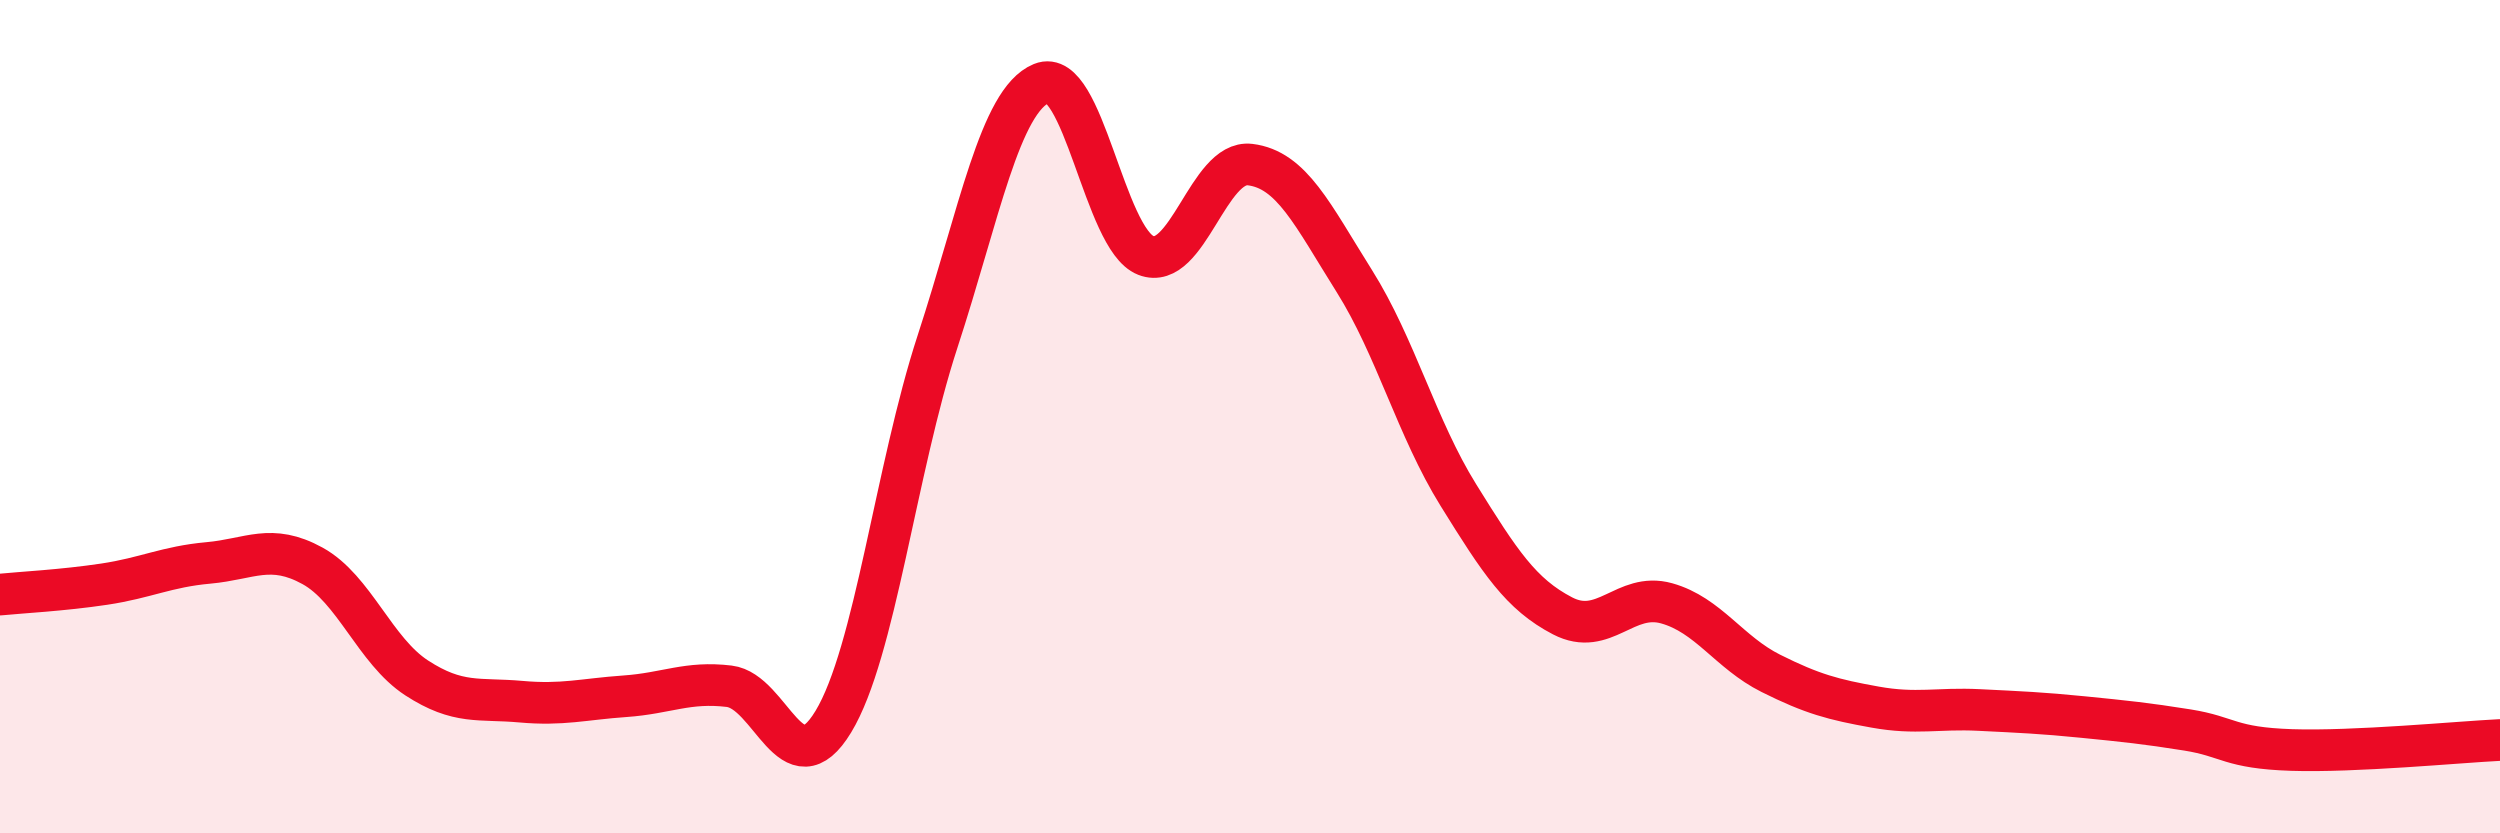 
    <svg width="60" height="20" viewBox="0 0 60 20" xmlns="http://www.w3.org/2000/svg">
      <path
        d="M 0,14.27 C 0.5,14.22 1.5,14.17 2.5,14.02 C 3.5,13.87 4,13.6 5,13.51 C 6,13.42 6.5,13.03 7.5,13.58 C 8.5,14.13 9,15.62 10,16.27 C 11,16.92 11.5,16.75 12.5,16.84 C 13.5,16.93 14,16.78 15,16.71 C 16,16.64 16.5,16.35 17.5,16.47 C 18.5,16.59 19,18.97 20,17.32 C 21,15.67 21.5,11.26 22.5,8.2 C 23.5,5.14 24,2.41 25,2 C 26,1.59 26.5,5.74 27.5,6.13 C 28.5,6.52 29,3.83 30,3.95 C 31,4.07 31.5,5.15 32.5,6.74 C 33.5,8.33 34,10.27 35,11.88 C 36,13.49 36.5,14.26 37.5,14.78 C 38.5,15.3 39,14.2 40,14.48 C 41,14.76 41.5,15.66 42.5,16.16 C 43.5,16.66 44,16.79 45,16.97 C 46,17.15 46.5,16.99 47.5,17.04 C 48.5,17.09 49,17.11 50,17.21 C 51,17.31 51.5,17.36 52.5,17.52 C 53.5,17.68 53.5,17.95 55,18 C 56.5,18.05 59,17.81 60,17.76L60 20L0 20Z"
        fill="#EB0A25"
        opacity="0.1"
        stroke-linecap="round"
        stroke-linejoin="round"
      />
      <path
        d="M 0,14.27 C 0.5,14.22 1.5,14.17 2.5,14.02 C 3.5,13.87 4,13.6 5,13.51 C 6,13.42 6.5,13.03 7.5,13.58 C 8.5,14.13 9,15.62 10,16.27 C 11,16.92 11.5,16.75 12.5,16.84 C 13.5,16.93 14,16.78 15,16.71 C 16,16.64 16.5,16.35 17.5,16.47 C 18.5,16.59 19,18.97 20,17.32 C 21,15.67 21.5,11.26 22.5,8.2 C 23.5,5.14 24,2.41 25,2 C 26,1.59 26.5,5.74 27.5,6.13 C 28.5,6.52 29,3.83 30,3.95 C 31,4.07 31.5,5.15 32.5,6.74 C 33.5,8.33 34,10.27 35,11.88 C 36,13.49 36.5,14.26 37.5,14.78 C 38.5,15.3 39,14.2 40,14.48 C 41,14.76 41.5,15.66 42.5,16.16 C 43.5,16.66 44,16.79 45,16.97 C 46,17.15 46.5,16.99 47.5,17.04 C 48.5,17.09 49,17.11 50,17.21 C 51,17.31 51.5,17.36 52.5,17.52 C 53.5,17.68 53.5,17.95 55,18 C 56.5,18.05 59,17.81 60,17.76"
        stroke="#EB0A25"
        stroke-width="1"
        fill="none"
        stroke-linecap="round"
        stroke-linejoin="round"
      />
    </svg>
  